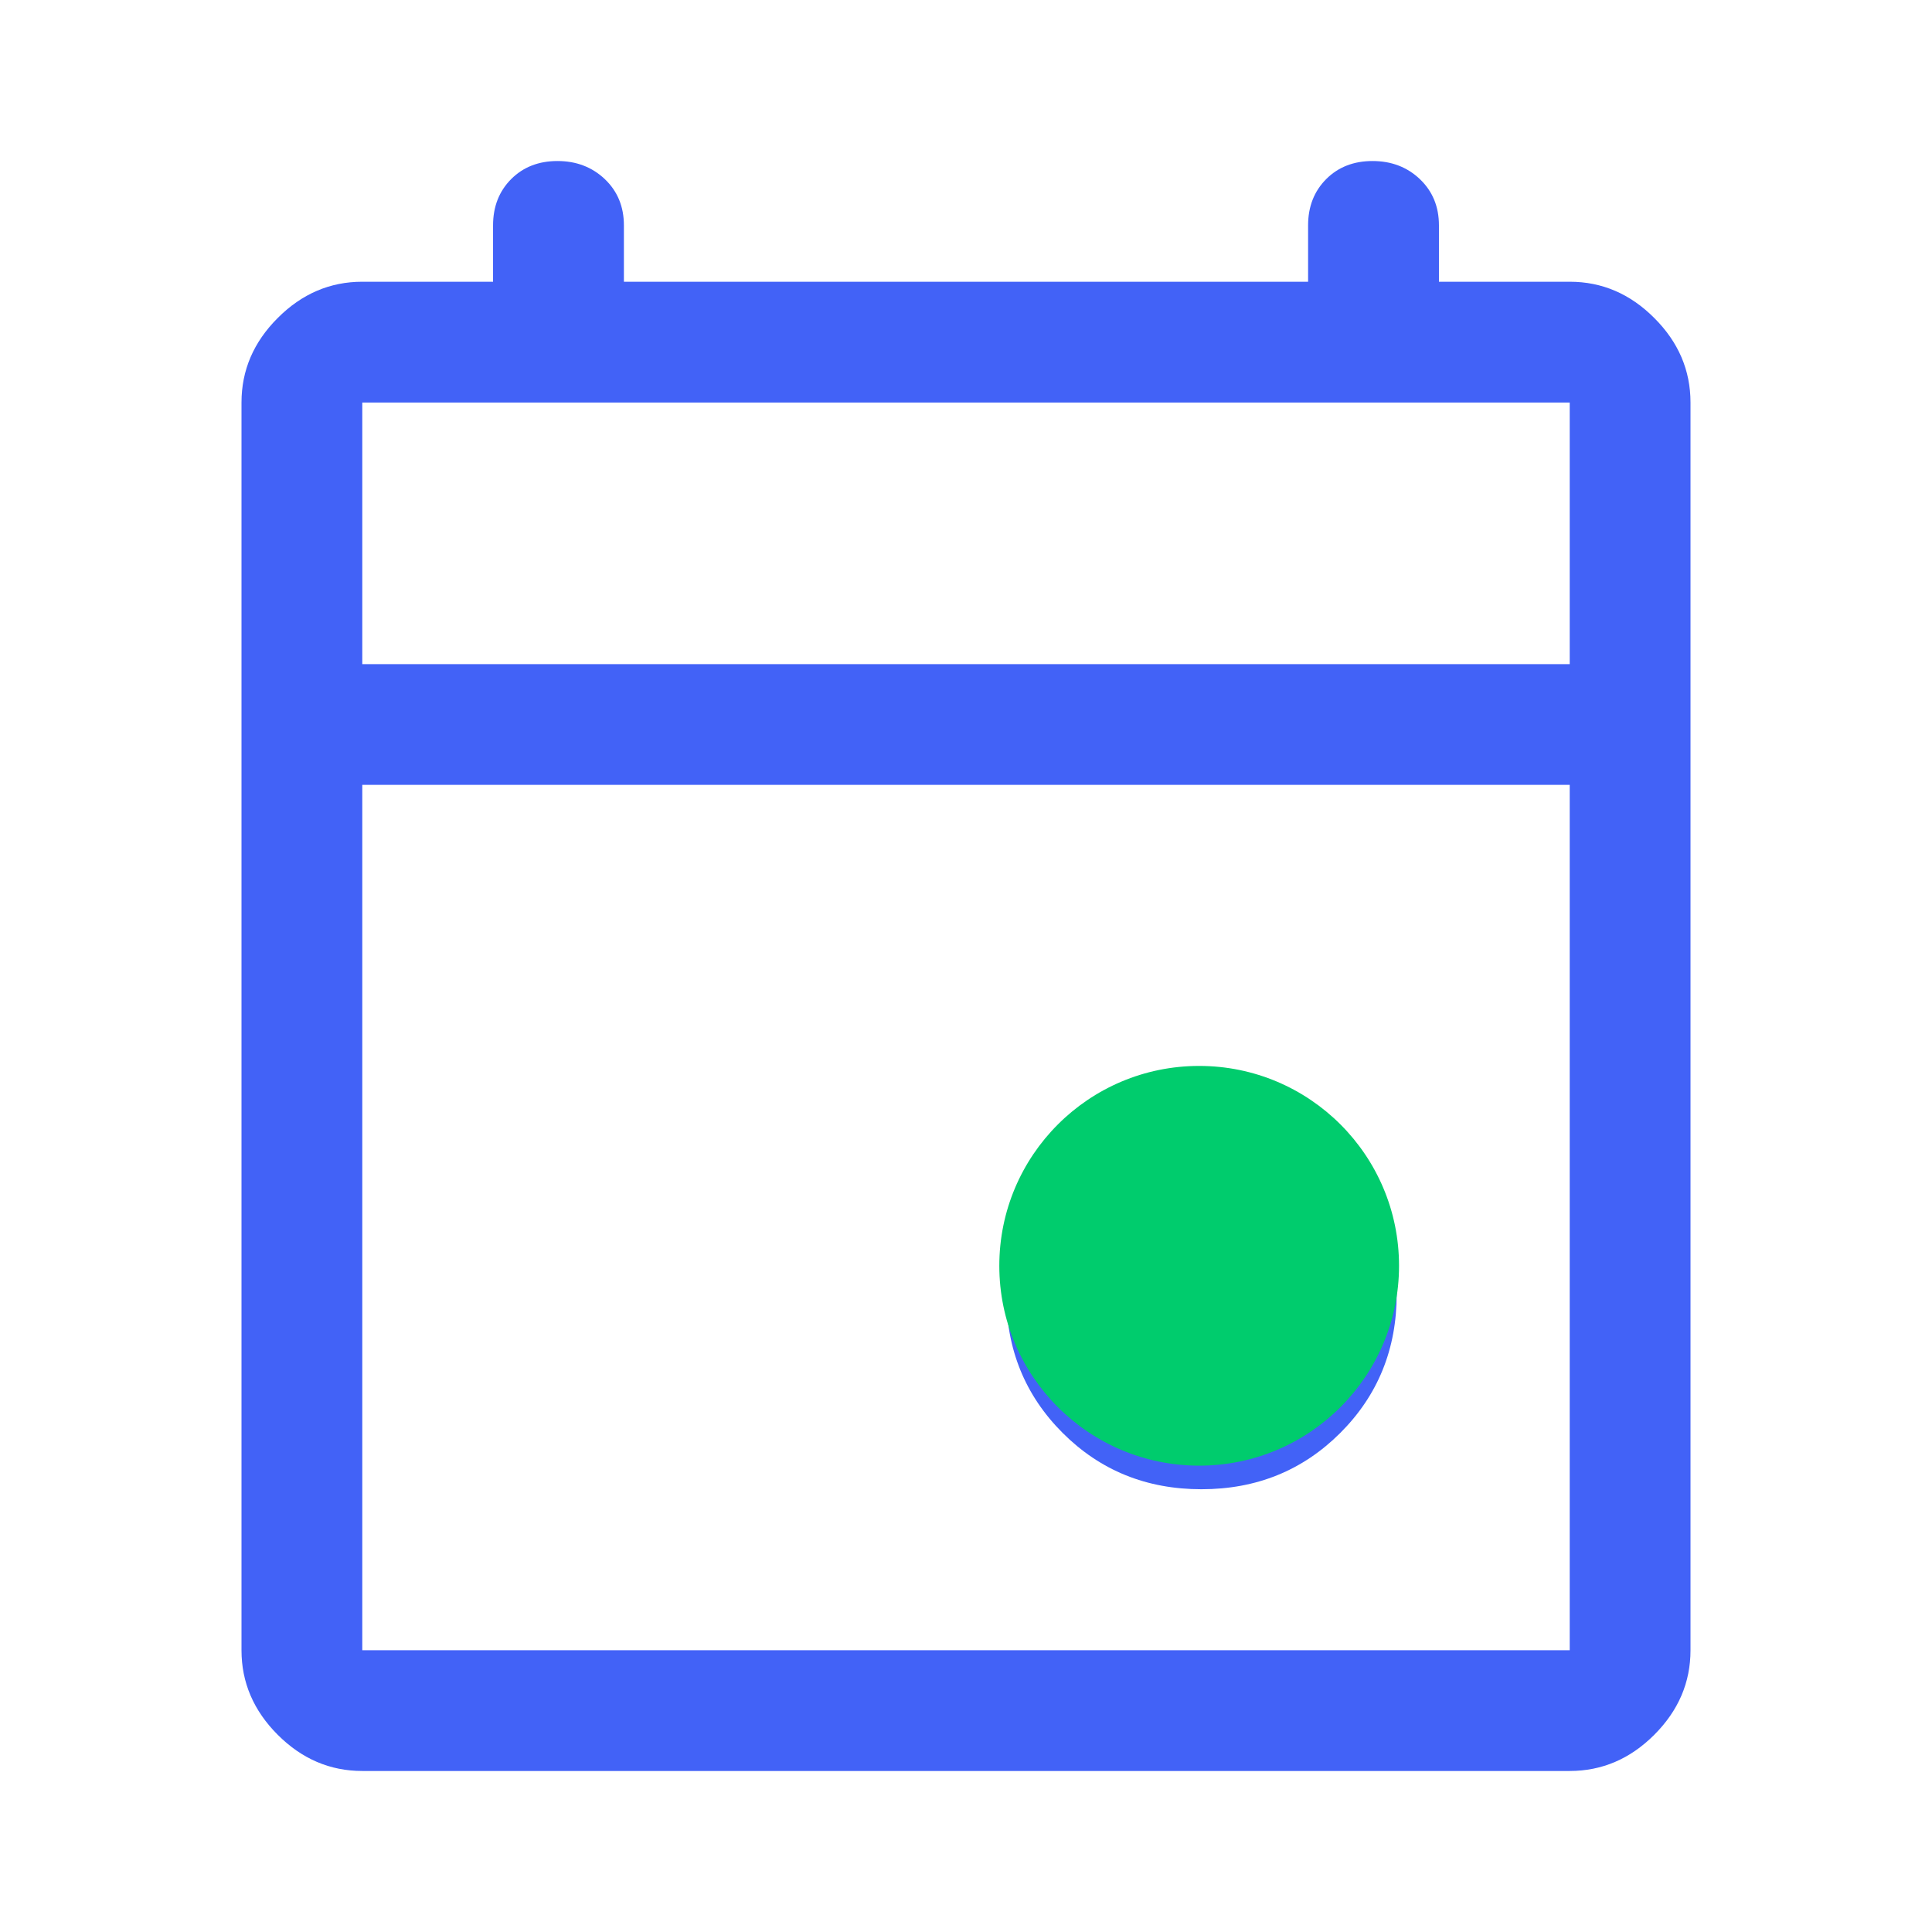 <svg width="29" height="29" viewBox="0 0 29 29" fill="none" xmlns="http://www.w3.org/2000/svg">
<g clip-path="url(#clip0_505_964)">
<path d="M18.034 22.354C17.209 22.354 16.514 22.072 15.95 21.508C15.386 20.944 15.104 20.25 15.104 19.424C15.104 18.598 15.386 17.903 15.95 17.34C16.514 16.776 17.209 16.494 18.034 16.494C18.86 16.494 19.555 16.776 20.119 17.34C20.683 17.903 20.965 18.598 20.965 19.424C20.965 20.25 20.683 20.944 20.119 21.508C19.555 22.072 18.86 22.354 18.034 22.354ZM5.438 26.583C4.954 26.583 4.531 26.402 4.169 26.04C3.806 25.677 3.625 25.254 3.625 24.771V6.042C3.625 5.558 3.806 5.135 4.169 4.773C4.531 4.41 4.954 4.229 5.438 4.229H7.401V3.383C7.401 3.101 7.492 2.87 7.673 2.688C7.854 2.507 8.086 2.417 8.368 2.417C8.65 2.417 8.886 2.507 9.078 2.688C9.269 2.87 9.365 3.101 9.365 3.383V4.229H19.635V3.383C19.635 3.101 19.726 2.87 19.907 2.688C20.088 2.507 20.32 2.417 20.602 2.417C20.884 2.417 21.121 2.507 21.312 2.688C21.503 2.87 21.599 3.101 21.599 3.383V4.229H23.562C24.046 4.229 24.469 4.41 24.831 4.773C25.194 5.135 25.375 5.558 25.375 6.042V24.771C25.375 25.254 25.194 25.677 24.831 26.04C24.469 26.402 24.046 26.583 23.562 26.583H5.438ZM5.438 24.771H23.562V11.781H5.438V24.771ZM5.438 9.969H23.562V6.042H5.438V9.969Z" fill="#4262F7"/>
<circle cx="18" cy="19" r="3" fill="#00CC6D"/>
</g>
<defs>
<clipPath id="clip0_505_964">
<rect width="29" height="29" fill="white"/>
</clipPath>
</defs>
</svg>
